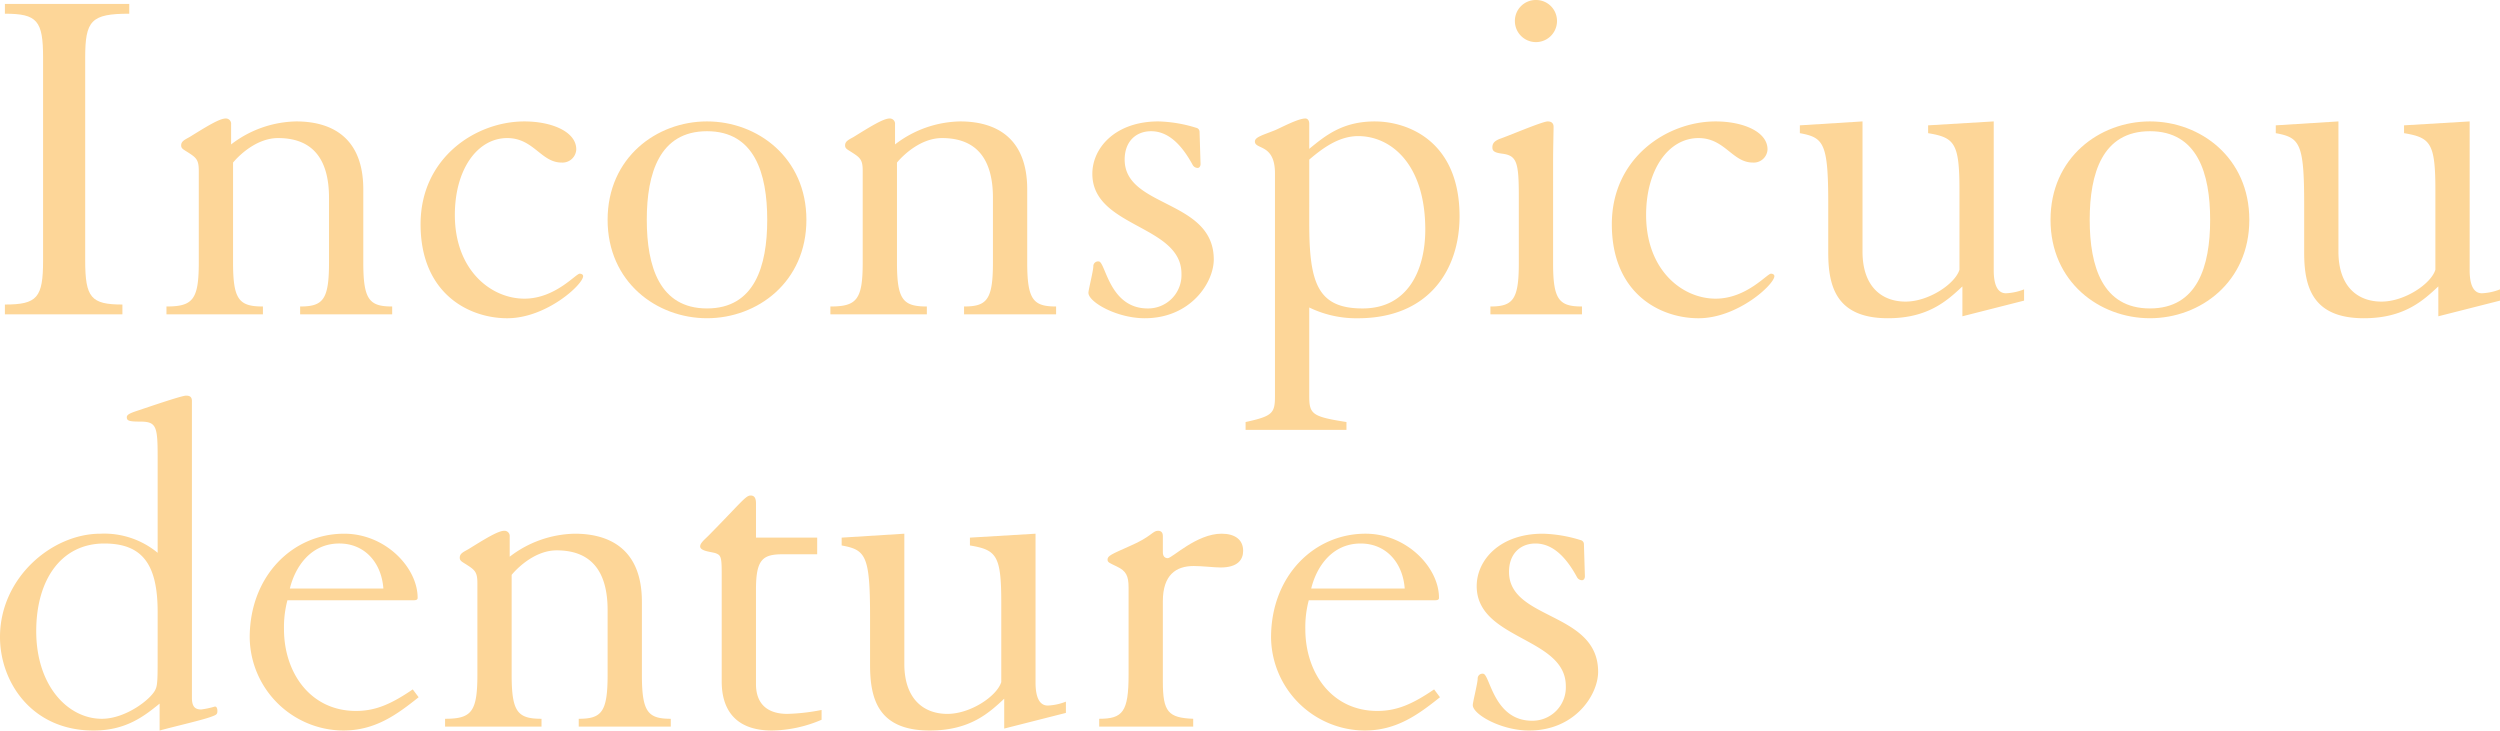 <svg xmlns="http://www.w3.org/2000/svg" width="352.325" height="102.953" viewBox="0 0 352.325 102.953"><defs><style>.cls-1{fill:#fdd698;}</style></defs><title>アセット 8</title><g id="レイヤー_2" data-name="レイヤー 2"><g id="contents"><path class="cls-1" d="M12.006,36.708c0,5.244.828,6.21,5.244,6.21v1.38H.69V42.918c4.554,0,5.382-.966,5.382-6.21V8.142c0-5.244-.828-6.21-5.382-6.21V.552H18.216V1.932c-5.382,0-6.21.966-6.21,6.21Z"/><path class="cls-1" d="M23.46,43.194c3.727,0,4.555-.967,4.555-6.211V24.081c0-1.587-.346-1.863-1.656-2.691-.552-.345-.828-.482-.828-.896,0-.553.414-.76,1.173-1.174,2.347-1.448,4.209-2.621,5.106-2.621a.74.74,0,0,1,.759.827v2.829a15.459,15.459,0,0,1,9.177-3.243c4.071,0,9.453,1.519,9.453,9.592V36.983c0,5.244.828,6.211,4.071,6.211v1.104H42.298V43.194c3.242,0,4.07-.967,4.07-6.211V27.876c0-5.589-2.415-8.418-7.176-8.418-2.829,0-5.244,2.139-6.348,3.45V36.983c0,5.244.828,6.211,4.209,6.211v1.104H23.46Z"/><path class="cls-1" d="M73.9,42.09c4.347,0,7.245-3.519,7.797-3.519.276,0,.483.138.483.345,0,1.173-5.176,5.934-10.695,5.934-5.382,0-12.213-3.45-12.213-13.248,0-9.384,7.797-14.49,14.628-14.49,3.864,0,7.313,1.449,7.313,3.934a1.94,1.94,0,0,1-2.069,1.863c-2.898,0-3.934-3.45-7.659-3.45-4.209,0-7.383,4.416-7.383,10.833C64.103,38.088,69.208,42.09,73.9,42.09Z"/><path class="cls-1" d="M113.646,30.98c0,8.764-6.9,13.869-14.007,13.869-7.107,0-14.008-5.105-14.008-13.869,0-8.763,6.9-13.869,14.008-13.869C106.745,17.111,113.646,22.218,113.646,30.98Zm-22.494,0c0,6.556,1.794,12.489,8.487,12.489,6.692,0,8.486-5.934,8.486-12.489,0-6.555-1.794-12.488-8.486-12.488C92.945,18.492,91.151,24.426,91.151,30.98Z"/><path class="cls-1" d="M117.027,43.194c3.727,0,4.555-.967,4.555-6.211V24.081c0-1.587-.346-1.863-1.656-2.691-.552-.345-.828-.482-.828-.896,0-.553.414-.76,1.173-1.174,2.347-1.448,4.209-2.621,5.106-2.621a.74.74,0,0,1,.759.827v2.829a15.459,15.459,0,0,1,9.177-3.243c4.071,0,9.453,1.519,9.453,9.592V36.983c0,5.244.828,6.211,4.071,6.211v1.104H135.865V43.194c3.242,0,4.07-.967,4.07-6.211V27.876c0-5.589-2.415-8.418-7.176-8.418-2.829,0-5.244,2.139-6.348,3.45V36.983c0,5.244.828,6.211,4.209,6.211v1.104H117.027Z"/><path class="cls-1" d="M169.193,23.115c0,.275-.138.552-.414.552a.809.809,0,0,1-.689-.414c-1.312-2.415-3.174-4.761-5.865-4.761-2.07,0-3.726,1.38-3.726,4.002,0,6.831,12.558,5.589,12.558,14.075,0,3.243-3.243,8.28-9.729,8.28-3.933,0-7.935-2.276-7.935-3.588,0-.414.69-3.104.69-3.726a.671.671,0,0,1,.759-.69c.966,0,1.448,6.624,6.899,6.624a4.699,4.699,0,0,0,4.762-4.898c0-6.9-12.559-6.486-12.559-14.076,0-3.657,3.243-7.384,9.315-7.384a19.455,19.455,0,0,1,5.312.897.586.586,0,0,1,.483.552Z"/><path class="cls-1" d="M184.512,55.821c0,2.553.414,2.897,5.244,3.656V60.582H175.541V59.478c3.795-.828,4.141-1.241,4.141-3.656V24.426c0-4.209-2.829-3.312-2.829-4.485,0-.621,1.104-.896,2.829-1.587.828-.345,3.243-1.655,4.277-1.655.276,0,.553.206.553.759v3.519c2.276-1.863,4.691-3.864,9.246-3.864,4.554,0,11.937,2.691,11.937,13.387,0,7.383-4.209,14.352-14.352,14.352a15.198,15.198,0,0,1-6.831-1.518Zm0-24.357c0,8.418,1.173,12.006,7.521,12.006,6.417,0,8.832-5.451,8.832-11.109,0-9.314-4.898-13.179-9.453-13.179-2.69,0-4.968,1.656-6.899,3.312Z"/><path class="cls-1" d="M210.044,43.194c3.174,0,4.002-.967,4.002-6.072V27.669c0-4.761-.276-5.728-2.277-6.003-1.104-.139-1.449-.346-1.449-.897,0-.621.346-.896.966-1.173,1.242-.414,6.072-2.484,6.831-2.484.621,0,.828.346.828.76,0,.689-.068,2.897-.068,5.175V37.122c0,5.105.828,6.072,4.07,6.072v1.104H210.044ZM216.461,0a2.945,2.945,0,0,1,2.967,2.967,2.967,2.967,0,0,1-5.935,0A2.945,2.945,0,0,1,216.461,0Z"/><path class="cls-1" d="M241.784,42.09c4.347,0,7.245-3.519,7.797-3.519.276,0,.483.138.483.345,0,1.173-5.176,5.934-10.695,5.934-5.382,0-12.213-3.45-12.213-13.248,0-9.384,7.797-14.49,14.628-14.49,3.864,0,7.313,1.449,7.313,3.934a1.94,1.94,0,0,1-2.069,1.863c-2.898,0-3.934-3.45-7.659-3.45-4.209,0-7.383,4.416-7.383,10.833C231.986,38.088,237.092,42.09,241.784,42.09Z"/><path class="cls-1" d="M262.484,17.111V35.466c0,4.83,2.622,7.038,6.071,7.038,3.243,0,6.97-2.484,7.591-4.485V26.771c0-6.624-.69-7.383-4.416-8.004V17.664l9.246-.553V38.088c0,2.07.552,3.243,1.725,3.243a7.841,7.841,0,0,0,2.553-.552v1.587l-8.693,2.208v-4.209c-2.14,2.001-4.83,4.484-10.488,4.484-7.245,0-8.418-4.416-8.418-9.246V28.772c0-8.625-.621-9.384-4.002-10.005V17.664Z"/><path class="cls-1" d="M316.996,30.98c0,8.764-6.9,13.869-14.007,13.869-7.107,0-14.008-5.105-14.008-13.869,0-8.763,6.9-13.869,14.008-13.869C310.096,17.111,316.996,22.218,316.996,30.98Zm-22.494,0c0,6.556,1.794,12.489,8.487,12.489,6.692,0,8.486-5.934,8.486-12.489,0-6.555-1.794-12.488-8.486-12.488C296.296,18.492,294.502,24.426,294.502,30.98Z"/><path class="cls-1" d="M329.556,17.111V35.466c0,4.83,2.622,7.038,6.071,7.038,3.243,0,6.97-2.484,7.591-4.485V26.771c0-6.624-.69-7.383-4.416-8.004V17.664l9.246-.553V38.088c0,2.07.552,3.243,1.725,3.243a7.841,7.841,0,0,0,2.553-.552v1.587l-8.693,2.208v-4.209c-2.14,2.001-4.83,4.484-10.488,4.484-7.245,0-8.418-4.416-8.418-9.246V28.772c0-8.625-.621-9.384-4.002-10.005V17.664Z"/><path class="cls-1" d="M22.494,99.158c-2.277,1.863-4.83,3.795-9.315,3.795C4.416,102.953,0,96.054,0,89.774,0,81.425,7.314,75.215,14.146,75.215a11.82,11.82,0,0,1,8.072,2.691V64.382c0-4.416-.207-4.968-2.553-4.968-1.518,0-1.794-.138-1.794-.621,0-.345.414-.552,1.449-.896,1.862-.621,6.278-2.14,6.899-2.14.483,0,.828.139.828.76V98.33c0,1.312.483,1.656,1.312,1.656a12.447,12.447,0,0,0,1.932-.414c.276,0,.345.345.345.621,0,.483-.138.552-.896.828-1.312.482-4.968,1.311-7.245,1.932Zm-.276-12.903c0-6.624-2.069-9.659-7.521-9.659-6.072,0-9.591,5.105-9.591,12.351,0,7.729,4.484,12.352,9.246,12.352,3.449,0,7.106-2.898,7.59-4.21.275-.552.275-1.862.275-4.554Z"/><path class="cls-1" d="M40.505,84.6a14.815,14.815,0,0,0-.483,4.07c0,6.142,3.727,11.523,10.144,11.523,2.76,0,4.968-.966,8.004-3.036l.828,1.104c-3.105,2.483-6.142,4.691-10.626,4.691A13.272,13.272,0,0,1,35.191,89.844c0-8.694,6.072-14.629,13.317-14.629,5.796,0,10.35,4.762,10.35,9.039,0,.276-.207.346-.689.346ZM54.029,82.943c-.276-3.726-2.691-6.348-6.211-6.348-4.002,0-6.21,3.242-6.969,6.348Z"/><path class="cls-1" d="M62.723,101.298c3.727,0,4.555-.967,4.555-6.211V82.185c0-1.587-.346-1.863-1.656-2.691-.552-.345-.828-.482-.828-.896,0-.553.414-.76,1.173-1.174,2.347-1.448,4.209-2.621,5.106-2.621a.74.74,0,0,1,.759.827V78.458a15.459,15.459,0,0,1,9.177-3.243c4.071,0,9.453,1.519,9.453,9.592V95.087c0,5.244.828,6.211,4.071,6.211v1.104H81.561v-1.104c3.242,0,4.07-.967,4.07-6.211V85.979c0-5.589-2.415-8.418-7.176-8.418-2.829,0-5.244,2.139-6.348,3.45V95.087c0,5.244.828,6.211,4.209,6.211v1.104H62.723Z"/><path class="cls-1" d="M115.165,78.113H110.335c-2.829,0-3.795.69-3.795,4.968V96.398c0,3.036,1.863,4.209,4.416,4.209a28.349,28.349,0,0,0,4.83-.552v1.38a18.345,18.345,0,0,1-6.97,1.518c-5.727,0-7.106-3.588-7.106-6.899V80.735c0-2.277-.138-2.484-.828-2.76-.552-.207-2.208-.276-2.208-.967,0-.482.621-.966,1.173-1.518,4.623-4.692,5.244-5.658,5.935-5.658.414,0,.759.207.759,1.104v4.83h8.625Z"/><path class="cls-1" d="M127.447,75.215v18.355c0,4.83,2.622,7.038,6.071,7.038,3.243,0,6.97-2.484,7.591-4.485V84.875c0-6.624-.69-7.383-4.416-8.004V75.768l9.246-.553V96.191c0,2.07.552,3.243,1.725,3.243a7.841,7.841,0,0,0,2.553-.552v1.587l-8.693,2.208v-4.209c-2.14,2.001-4.83,4.484-10.488,4.484-7.245,0-8.418-4.416-8.418-9.246V86.876c0-8.625-.621-9.384-4.002-10.005V75.768Z"/><path class="cls-1" d="M154.911,101.298c3.312,0,4.14-.967,4.14-6.211V82.806c0-1.656-.345-2.347-1.656-2.968-.966-.482-1.311-.552-1.311-.966,0-.552.552-.759,3.174-1.932,3.036-1.312,3.174-2.139,3.933-2.139.483,0,.69.275.69.759v2.276c0,.553.276.828.689.828.621,0,4.071-3.45,7.591-3.45,1.862,0,3.035.828,3.035,2.415,0,1.242-.759,2.347-3.174,2.347-.896,0-2.553-.207-3.795-.207-2.483,0-4.347,1.242-4.347,4.968V96.054c0,4.277.759,5.105,4.278,5.244v1.104h-13.248Z"/><path class="cls-1" d="M184.443,84.6a14.814,14.814,0,0,0-.483,4.07c0,6.142,3.727,11.523,10.144,11.523,2.76,0,4.968-.966,8.004-3.036l.828,1.104c-3.105,2.483-6.142,4.691-10.626,4.691a13.272,13.272,0,0,1-13.18-13.109c0-8.694,6.072-14.629,13.317-14.629,5.796,0,10.35,4.762,10.35,9.039,0,.276-.206.346-.689.346Zm13.524-1.656c-.276-3.726-2.691-6.348-6.211-6.348-4.002,0-6.21,3.242-6.969,6.348Z"/><path class="cls-1" d="M223.36,81.219c0,.275-.138.552-.414.552a.809.809,0,0,1-.689-.414c-1.312-2.415-3.174-4.761-5.865-4.761-2.07,0-3.727,1.38-3.727,4.002,0,6.831,12.559,5.589,12.559,14.075,0,3.243-3.243,8.28-9.729,8.28-3.933,0-7.935-2.276-7.935-3.588,0-.414.689-3.104.689-3.726a.671.671,0,0,1,.76-.69c.966,0,1.449,6.624,6.899,6.624a4.699,4.699,0,0,0,4.762-4.898c0-6.9-12.559-6.486-12.559-14.076,0-3.657,3.243-7.384,9.315-7.384a19.455,19.455,0,0,1,5.312.897.586.586,0,0,1,.483.552Z"/></g></g></svg>